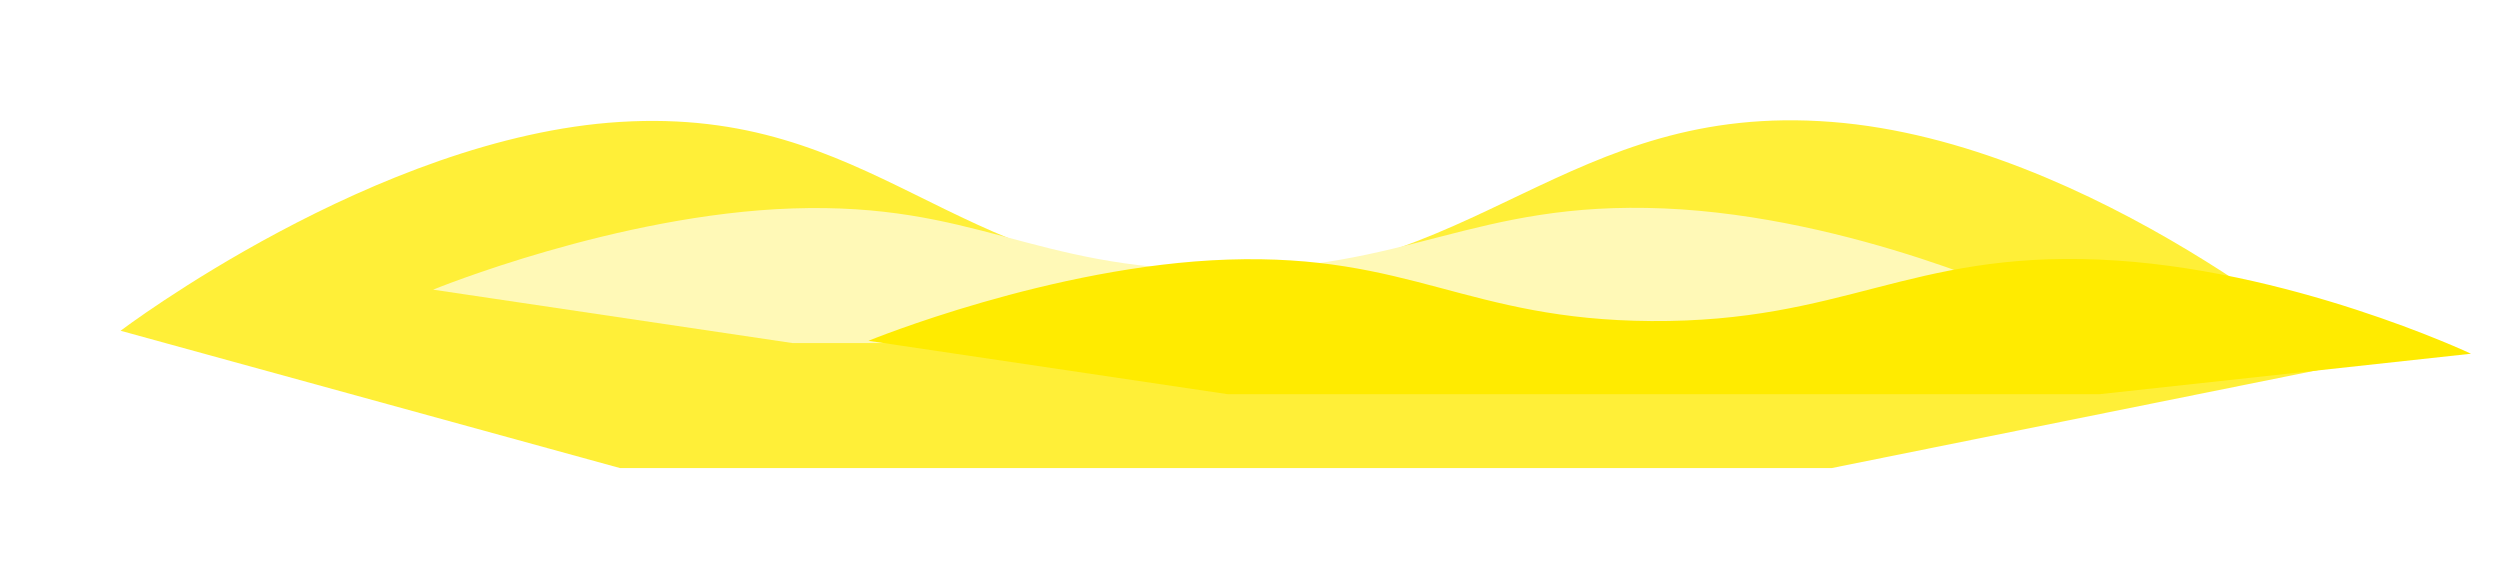 <?xml version="1.0" encoding="UTF-8"?> <svg xmlns="http://www.w3.org/2000/svg" width="3055" height="719" viewBox="0 0 3055 719" fill="none"><g opacity="0.78" filter="url(#filter0_f_84_471)"><path d="M757.706 148.984C1068.39 129.912 1164.48 338.33 1477.02 342.1C1804.34 346.048 1914.05 123.843 2238.24 148.984C2559 173.859 2869.56 444.789 2869.56 444.789L2238.24 572H757.706L147.336 404.173C147.336 404.173 460.098 167.253 757.706 148.984Z" fill="#FFEB00"></path></g><g filter="url(#filter1_f_84_471)"><path d="M968.37 254.716C1191.87 247.299 1261 328.351 1485.84 329.817C1721.3 331.352 1800.23 244.939 2033.45 254.716C2264.2 264.39 2487.61 369.751 2487.61 369.751L2033.45 419.222H968.37L529.277 353.956C529.277 353.956 754.275 261.82 968.37 254.716Z" fill="#FFF9B7"></path></g><g filter="url(#filter2_f_84_471)"><path d="M1500.32 317.216C1723.82 309.799 1792.95 390.851 2017.78 392.317C2253.25 393.852 2332.18 307.439 2565.39 317.216C2796.14 326.89 3019.56 432.251 3019.56 432.251L2565.39 481.722H1500.32L1061.22 416.456C1061.22 416.456 1286.22 324.32 1500.32 317.216Z" fill="#FFEB00"></path></g><defs><filter id="filter0_f_84_471" x="0.461" y="0.125" width="3015.97" height="718.75" filterUnits="userSpaceOnUse" color-interpolation-filters="sRGB"><feFlood flood-opacity="0" result="BackgroundImageFix"></feFlood><feBlend mode="normal" in="SourceGraphic" in2="BackgroundImageFix" result="shape"></feBlend><feGaussianBlur stdDeviation="73.438" result="effect1_foregroundBlur_84_471"></feGaussianBlur></filter><filter id="filter1_f_84_471" x="494.555" y="219.222" width="2027.78" height="234.722" filterUnits="userSpaceOnUse" color-interpolation-filters="sRGB"><feFlood flood-opacity="0" result="BackgroundImageFix"></feFlood><feBlend mode="normal" in="SourceGraphic" in2="BackgroundImageFix" result="shape"></feBlend><feGaussianBlur stdDeviation="17.361" result="effect1_foregroundBlur_84_471"></feGaussianBlur></filter><filter id="filter2_f_84_471" x="1026.5" y="281.722" width="2027.78" height="234.722" filterUnits="userSpaceOnUse" color-interpolation-filters="sRGB"><feFlood flood-opacity="0" result="BackgroundImageFix"></feFlood><feBlend mode="normal" in="SourceGraphic" in2="BackgroundImageFix" result="shape"></feBlend><feGaussianBlur stdDeviation="17.361" result="effect1_foregroundBlur_84_471"></feGaussianBlur></filter></defs></svg> 